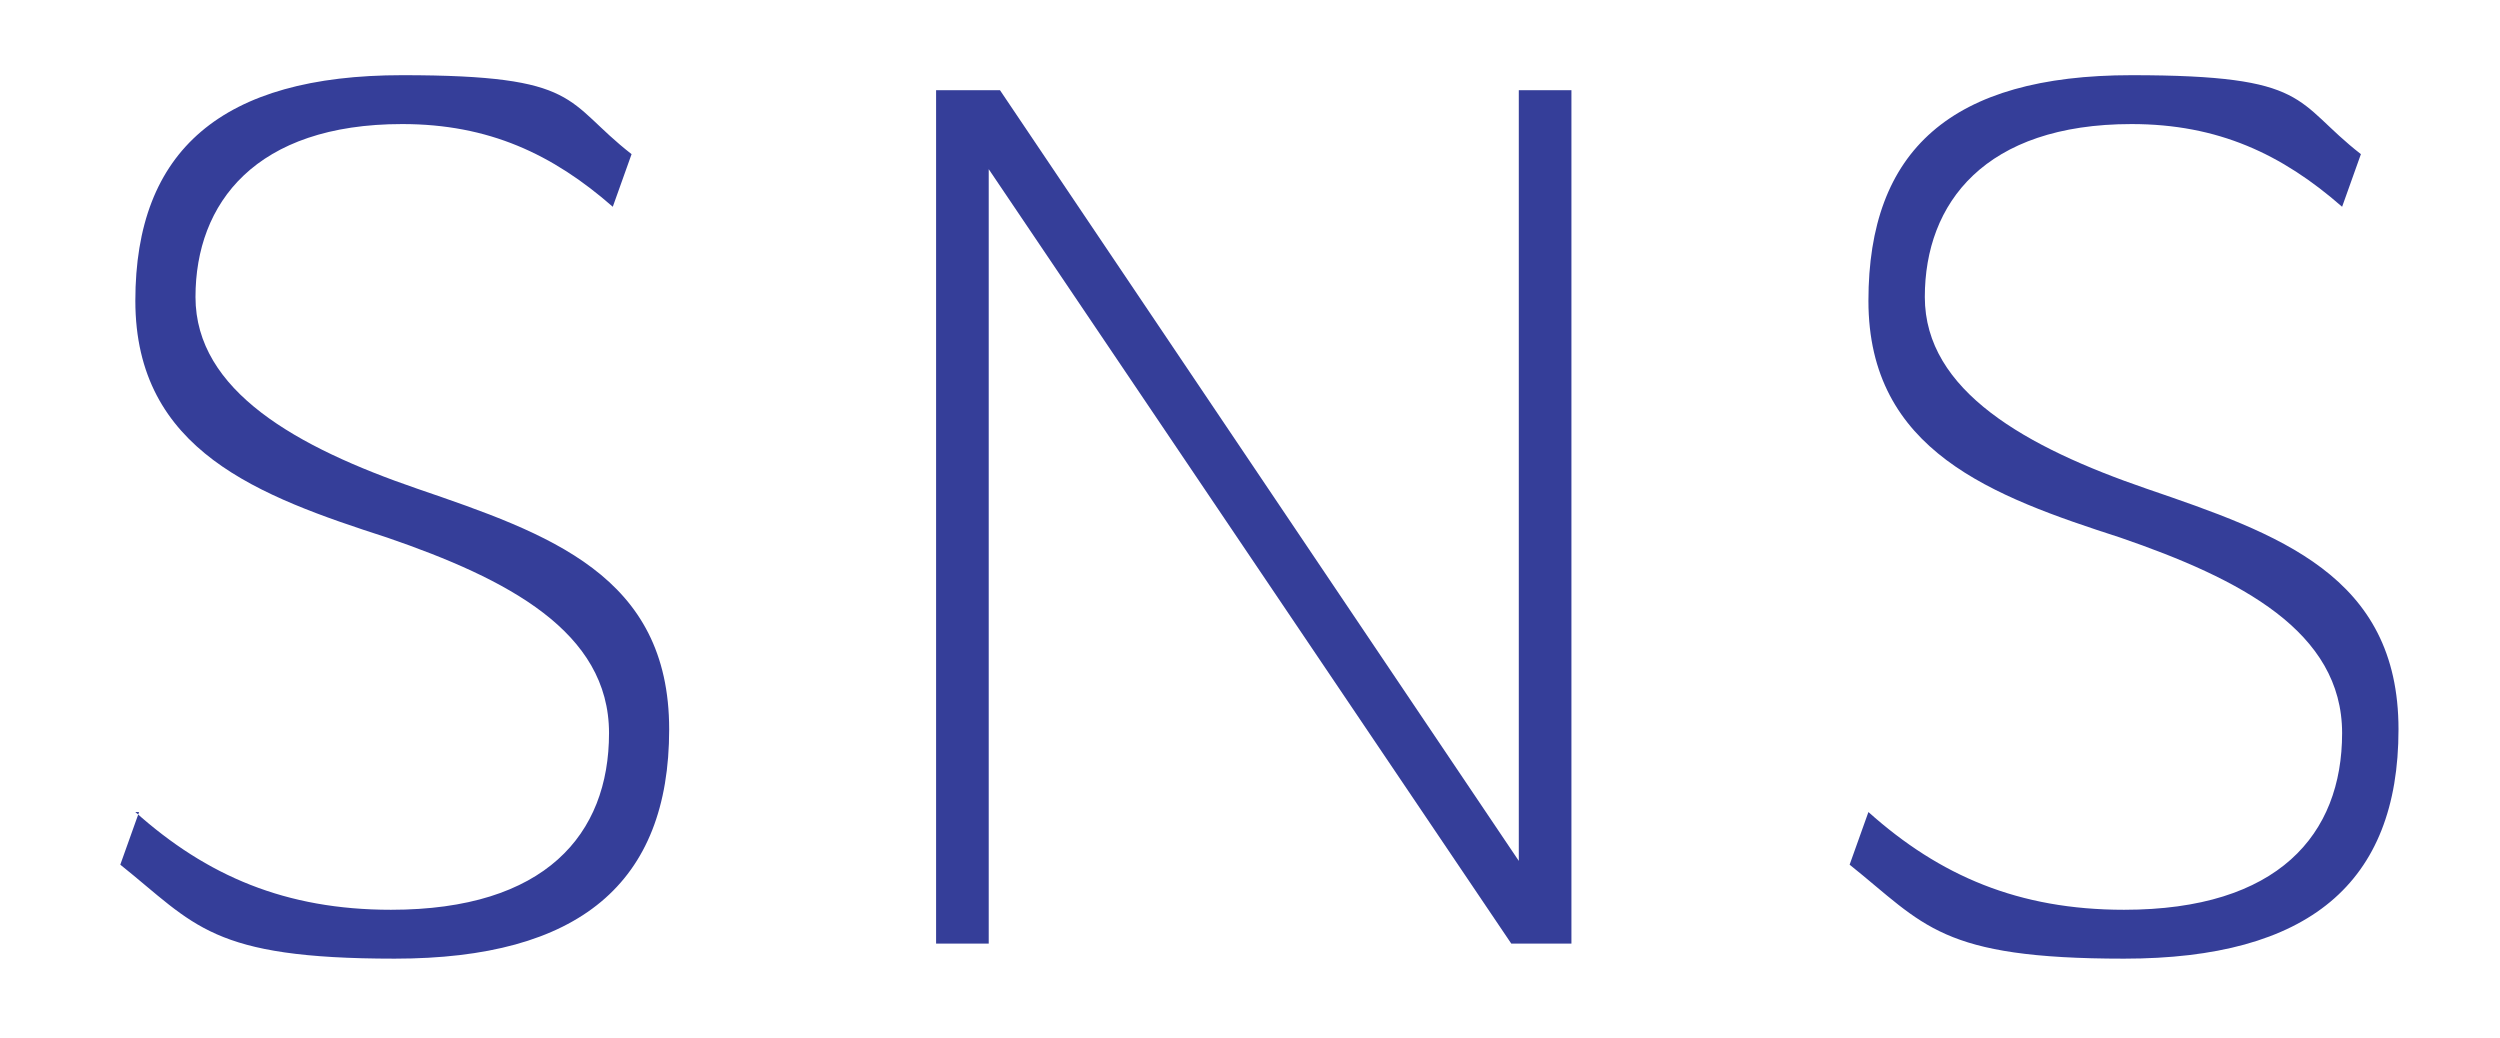 <?xml version="1.0" encoding="UTF-8"?>
<svg id="_レイヤー_1" xmlns="http://www.w3.org/2000/svg" version="1.1" viewBox="0 0 66.5 27.6">
  <!-- Generator: Adobe Illustrator 29.2.1, SVG Export Plug-In . SVG Version: 2.1.0 Build 116)  -->
  <defs>
    <style>
      .st0 {
        fill: #353e99;
      }
    </style>
  </defs>
  <path class="st0" d="M3.6,21.6c1.9,1.7,4,2.6,6.8,2.6,4.1,0,5.8-2,5.8-4.7s-2.7-4.1-5.9-5.2c-3.4-1.1-6.7-2.3-6.7-6.3S5.9,2,10.7,2s4.3.7,6.1,2.1l-.5,1.4c-1.6-1.4-3.3-2.2-5.6-2.2-3.9,0-5.5,2.1-5.5,4.6s2.7,4,5.9,5.1c3.5,1.2,6.7,2.3,6.7,6.4s-2.4,6.1-7.3,6.1-5.3-.9-7.3-2.5l.5-1.4Z"/>
  <path class="st0" d="M25,2.4h1.6l13.8,20.5V2.4h1.4v22.7h-1.6L26.3,4.5v20.6h-1.4V2.4Z"/>
  <path class="st0" d="M49.7,21.6c1.9,1.7,4,2.6,6.8,2.6,4.1,0,5.8-2,5.8-4.7s-2.7-4.1-5.9-5.2c-3.4-1.1-6.7-2.3-6.7-6.3s2.2-6,7-6,4.3.7,6.1,2.1l-.5,1.4c-1.6-1.4-3.3-2.2-5.6-2.2-3.9,0-5.5,2.1-5.5,4.6s2.7,4,5.9,5.1c3.5,1.2,6.7,2.3,6.7,6.4s-2.4,6.1-7.3,6.1-5.3-.9-7.3-2.5l.5-1.4Z"/>
</svg>